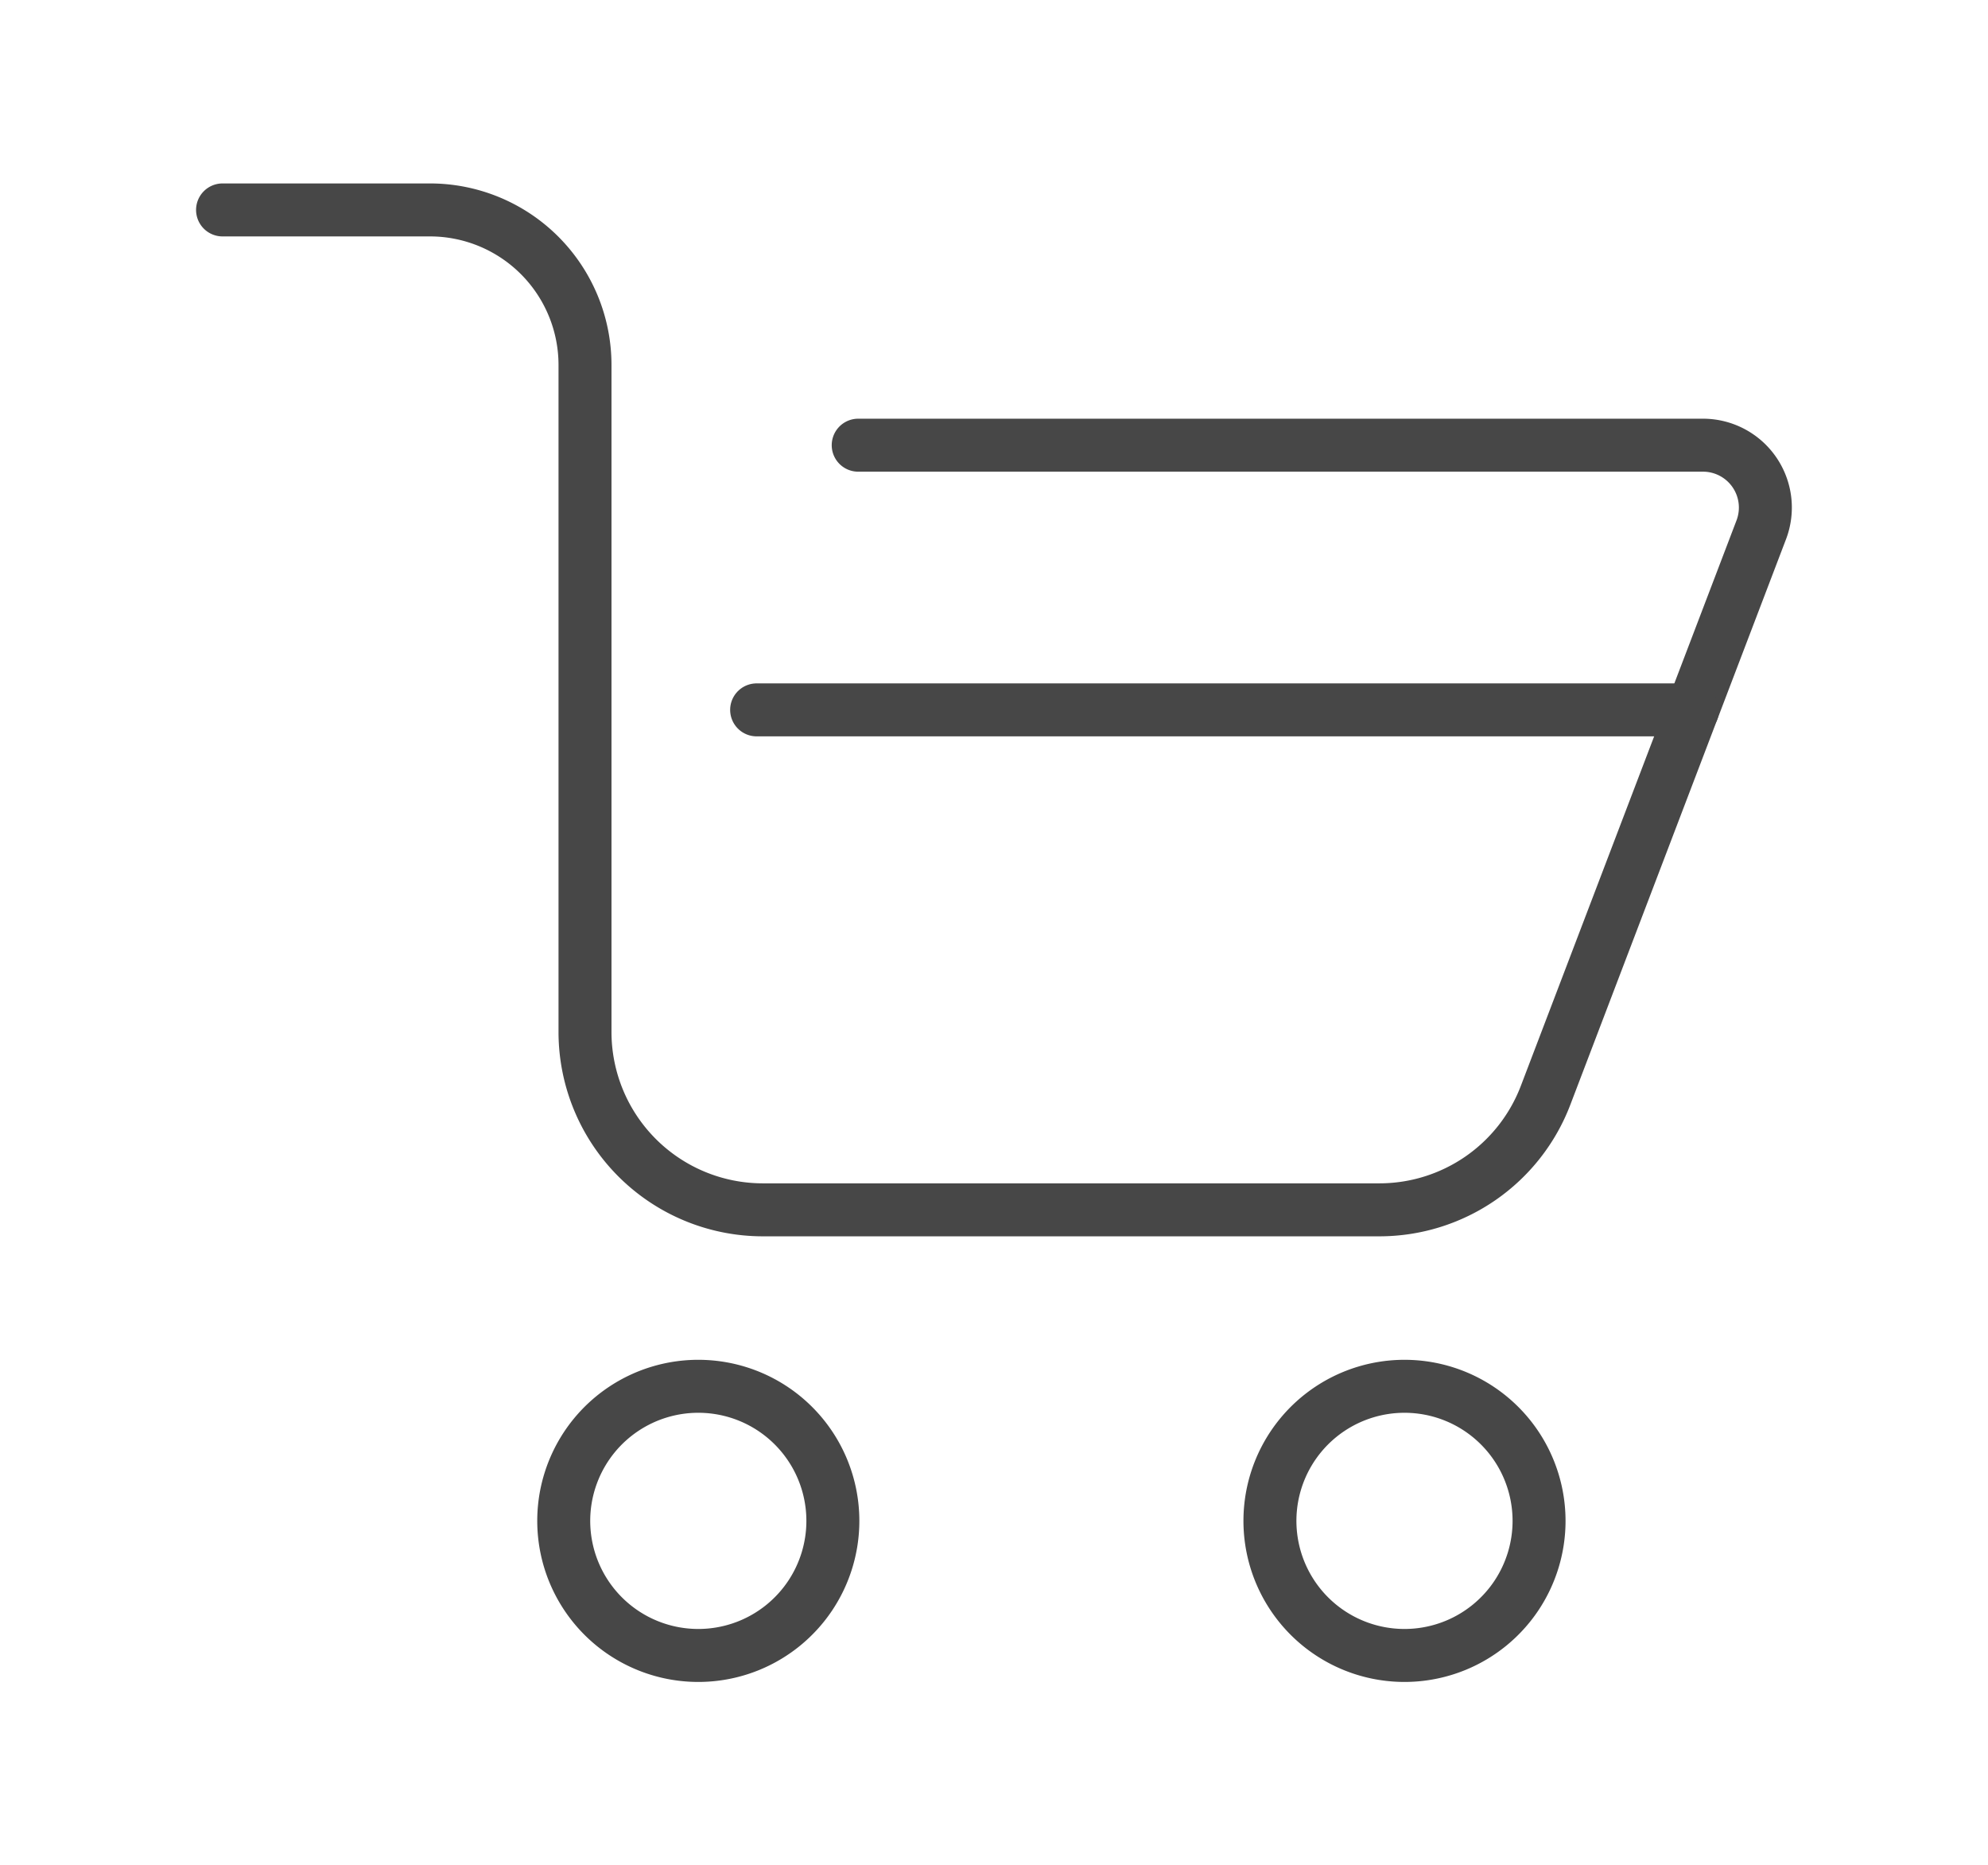 <?xml version="1.0" encoding="UTF-8"?>
<svg xmlns="http://www.w3.org/2000/svg" xmlns:xlink="http://www.w3.org/1999/xlink" width="99.457" height="93.309" viewBox="0 0 99.457 93.309">
  <defs>
    <clipPath id="clip-path">
      <rect id="Rectangle_4094" data-name="Rectangle 4094" width="99.457" height="93.309" fill="none"></rect>
    </clipPath>
  </defs>
  <g id="Group_18889" data-name="Group 18889" transform="translate(15 14)">
    <g id="Group_18888" data-name="Group 18888" transform="translate(-15 -14)" clip-path="url(#clip-path)">
      <path id="Path_9403" data-name="Path 9403" d="M5.826,5.825H16.2a7.759,7.759,0,0,1,7.759,7.759V46.942a8.9,8.9,0,0,0,8.9,8.9H63.7a8.9,8.9,0,0,0,8.315-5.727L82.806,21.826a3.121,3.121,0,0,0-2.916-4.233H37.627" transform="translate(5.308 4.676)" fill="none" stroke="#474747" stroke-linecap="round" stroke-width="2.65"></path>
      <path id="Path_9404" data-name="Path 9404" d="M80.183,222.478a6.732,6.732,0,1,1-6.731-6.731A6.731,6.731,0,0,1,80.183,222.478Z" transform="translate(-38.516 -146.402)" fill="none" stroke="#474747" stroke-linecap="round" stroke-width="2.65"></path>
      <path id="Path_9405" data-name="Path 9405" d="M206.222,222.478a6.732,6.732,0,1,1-6.732-6.731A6.732,6.732,0,0,1,206.222,222.478Z" transform="translate(-129.225 -146.402)" fill="none" stroke="#474747" stroke-linecap="round" stroke-width="2.65"></path>
      <line id="Line_1" data-name="Line 1" x1="46.825" transform="translate(37.853 35.509)" fill="none" stroke="#474747" stroke-linecap="round" stroke-width="2.65"></line>
    </g>
  </g>
</svg>
